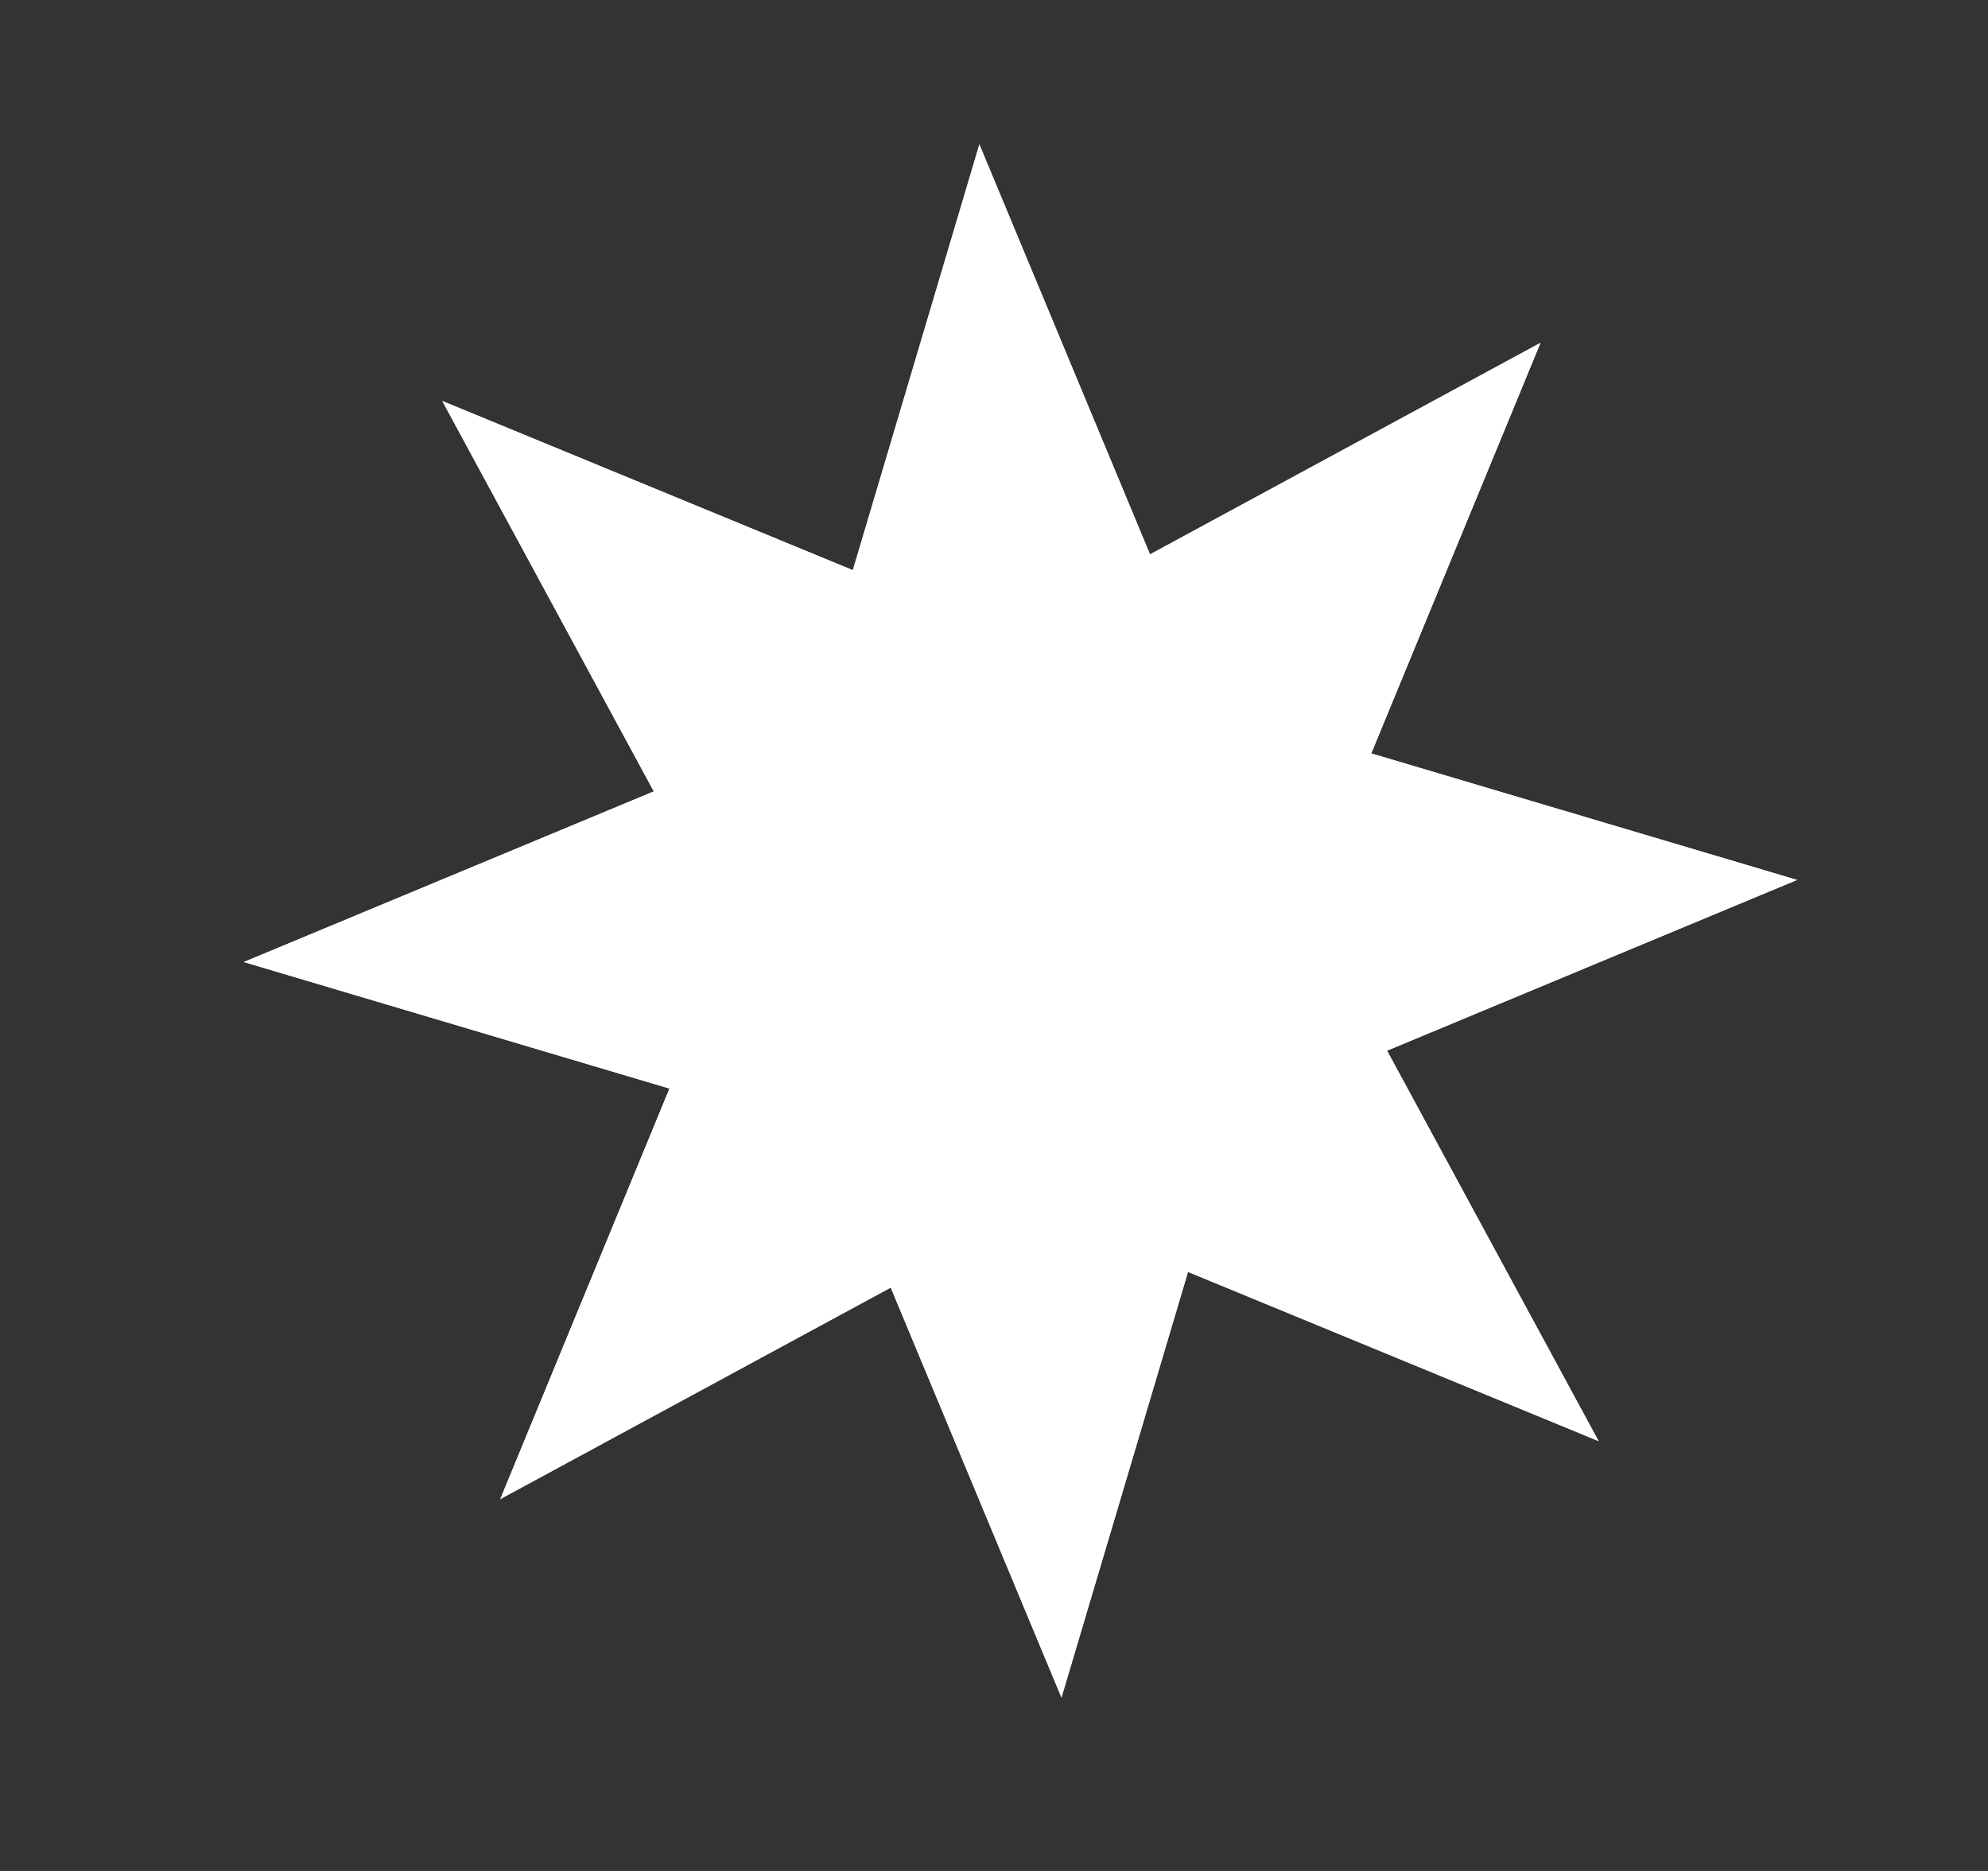 <svg width="17" height="16" viewBox="0 0 17 16" fill="none" xmlns="http://www.w3.org/2000/svg">
<rect x="0" y="0" width="17" height="16" fill="#333333" stroke="none"/>
<path d="M11.726 6.443L15.367 7.525L11.861 8.985L13.67 12.324L10.159 10.877L9.077 14.517L7.617 11.011L4.278 12.82L5.725 9.309L2.085 8.227L5.591 6.768L3.782 3.429L7.293 4.876L8.375 1.235L9.834 4.741L13.173 2.932L11.726 6.443Z" fill="white"/>
<path fill-rule="evenodd" clip-rule="evenodd" d="M11.701 6.456L13.136 2.974L9.825 4.768L8.378 1.292L7.305 4.901L3.824 3.467L5.618 6.777L2.141 8.224L5.751 9.297L4.316 12.778L7.627 10.985L9.074 14.461L10.147 10.851L13.628 12.286L11.834 8.975L15.31 7.528L11.701 6.456ZM15.367 7.525L11.861 8.985L13.67 12.324L10.159 10.877L9.077 14.517L7.617 11.011L4.278 12.82L5.725 9.309L2.085 8.227L5.591 6.768L3.782 3.429L7.293 4.876L8.375 1.235L9.834 4.741L13.173 2.932L11.726 6.443L15.367 7.525Z" fill="white"/>
</svg>
